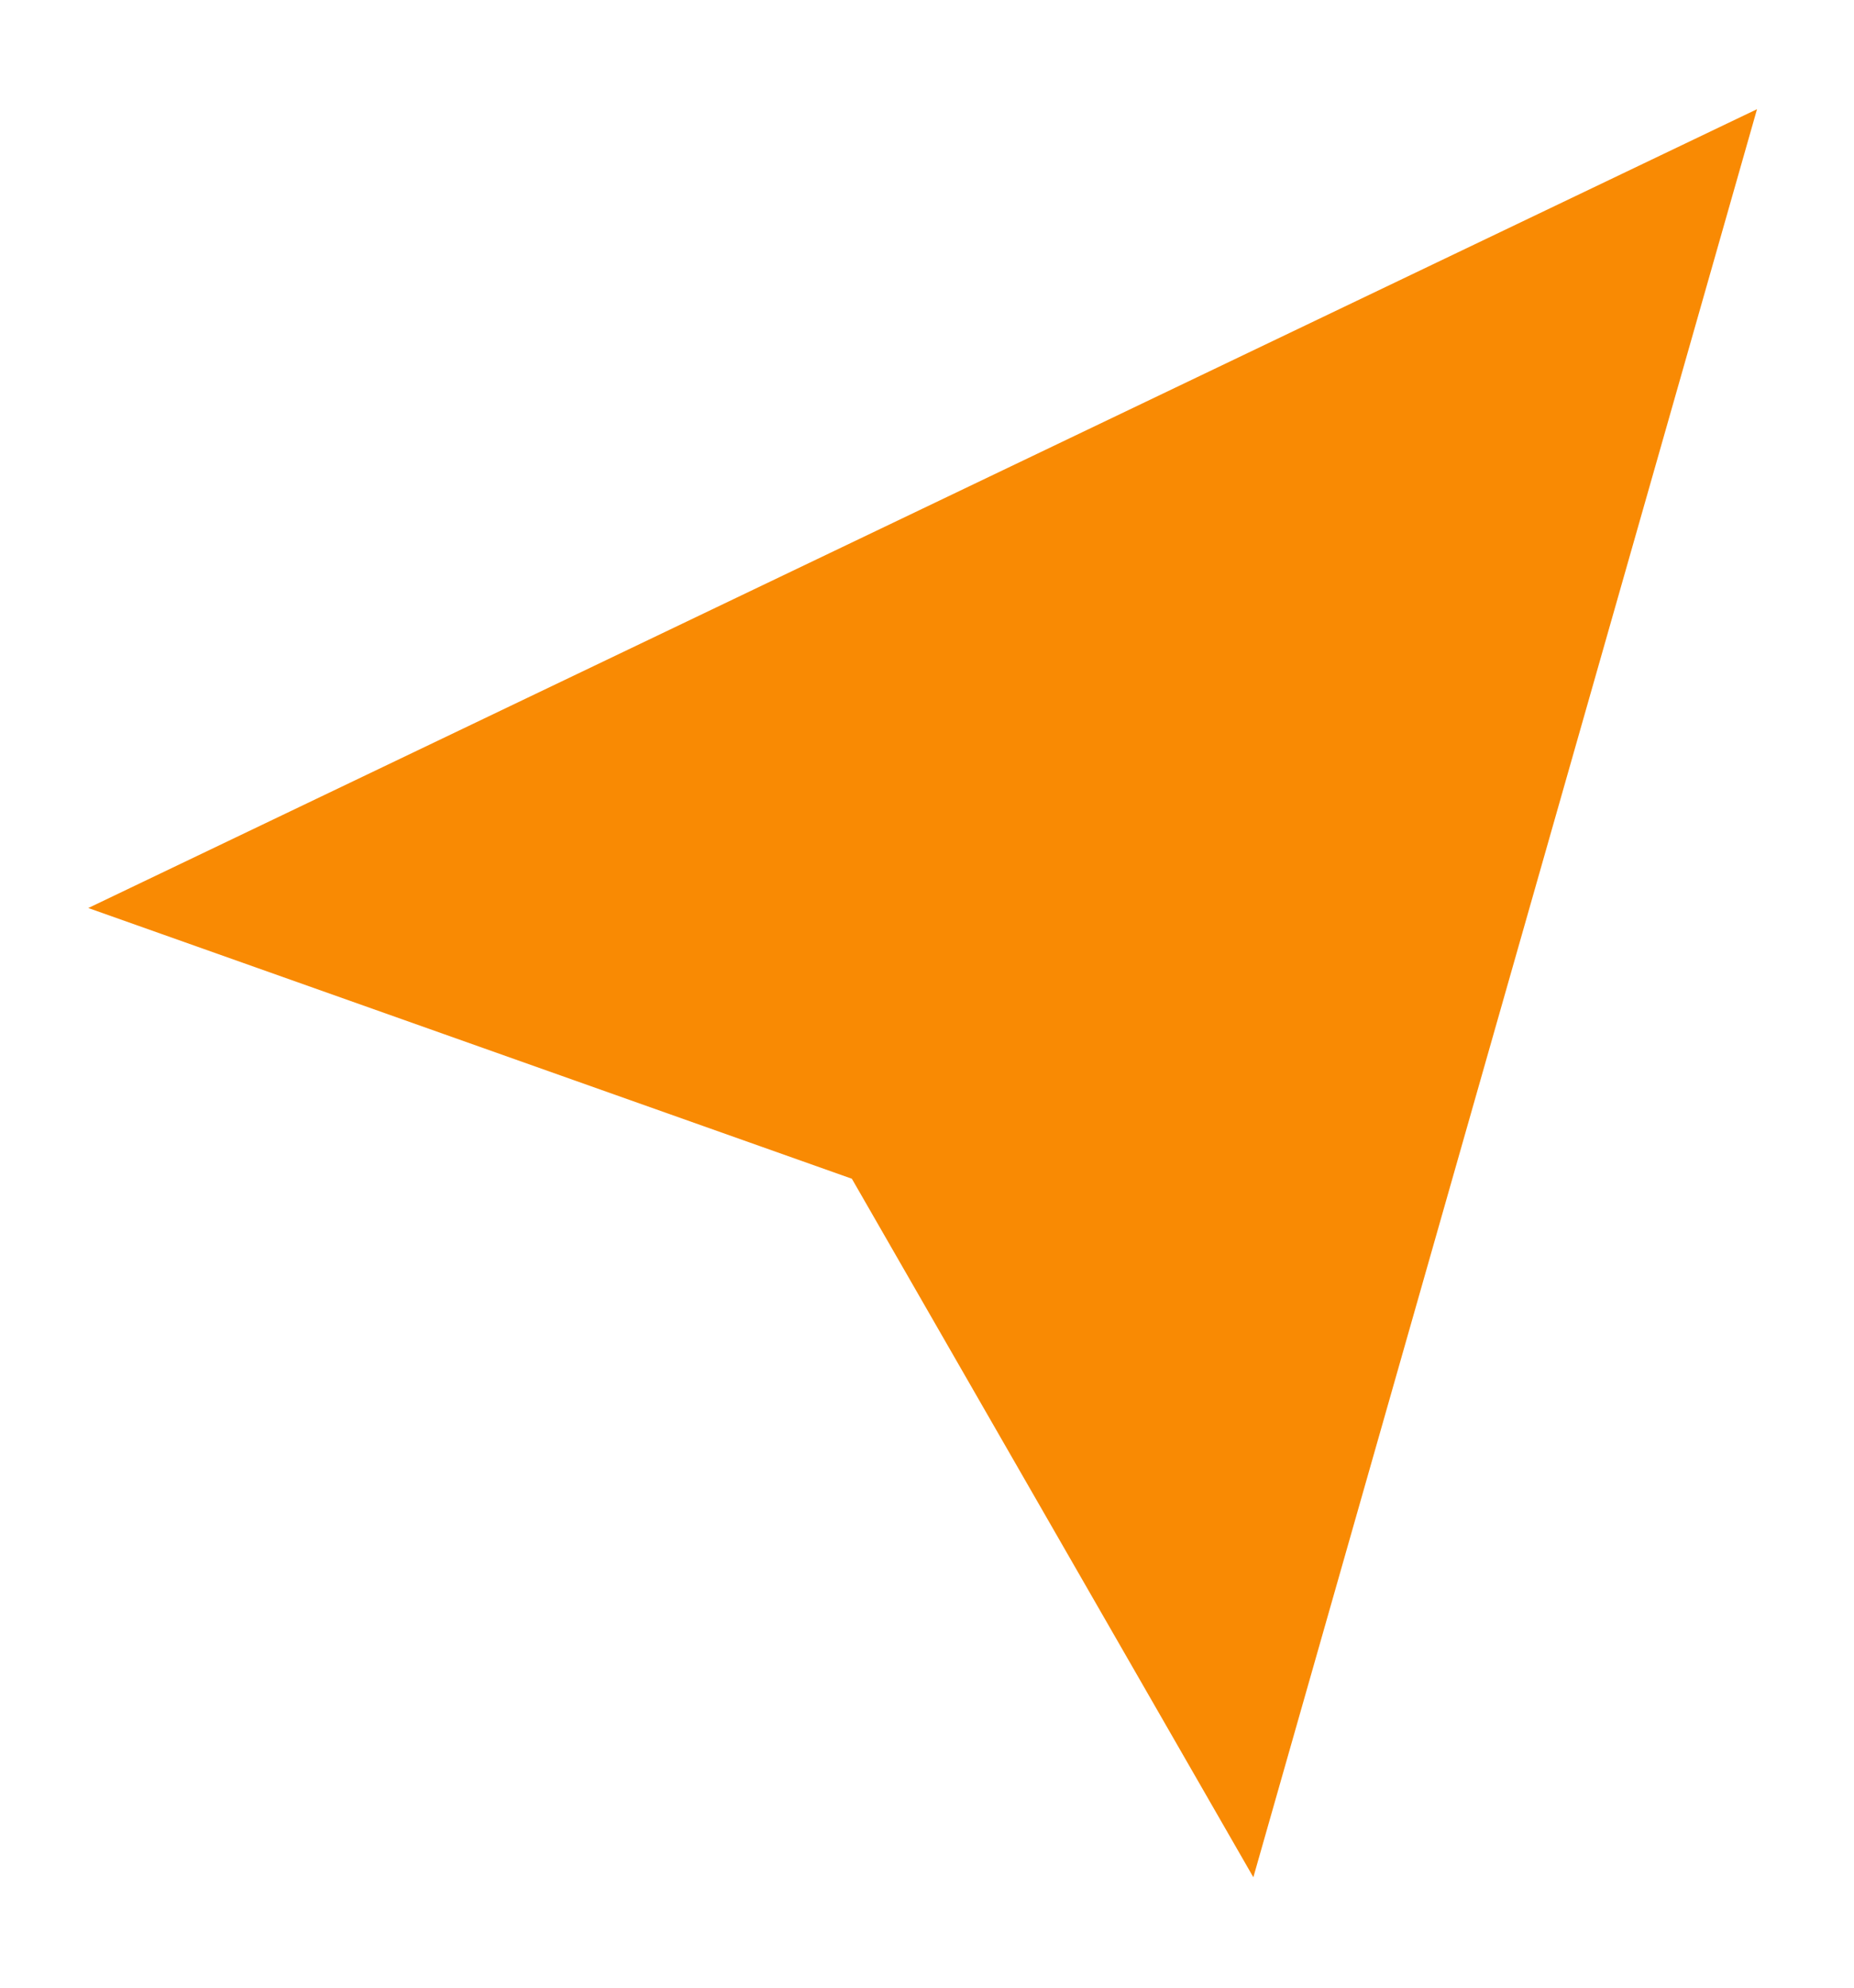 <svg width="42" height="45" viewBox="0 0 42 45" fill="none" xmlns="http://www.w3.org/2000/svg">
<g filter="url(#filter0_d_1486_149)">
<path d="M28.393 41.5L39.803 1.472L2 19.557L19.298 25.686L28.393 41.5Z" fill="#F98A03"/>
</g>
<defs>
<filter id="filter0_d_1486_149" x="0" y="0.473" width="41.803" height="44.027" filterUnits="userSpaceOnUse" color-interpolation-filters="sRGB">
<feFlood flood-opacity="0" result="BackgroundImageFix"/>
<feColorMatrix in="SourceAlpha" type="matrix" values="0 0 0 0 0 0 0 0 0 0 0 0 0 0 0 0 0 0 127 0" result="hardAlpha"/>
<feOffset dy="1"/>
<feGaussianBlur stdDeviation="1"/>
<feComposite in2="hardAlpha" operator="out"/>
<feColorMatrix type="matrix" values="0 0 0 0 0 0 0 0 0 0 0 0 0 0 0 0 0 0 0.08 0"/>
<feBlend mode="normal" in2="BackgroundImageFix" result="effect1_dropShadow_1486_149"/>
<feBlend mode="normal" in="SourceGraphic" in2="effect1_dropShadow_1486_149" result="shape"/>
</filter>
</defs>
</svg>
